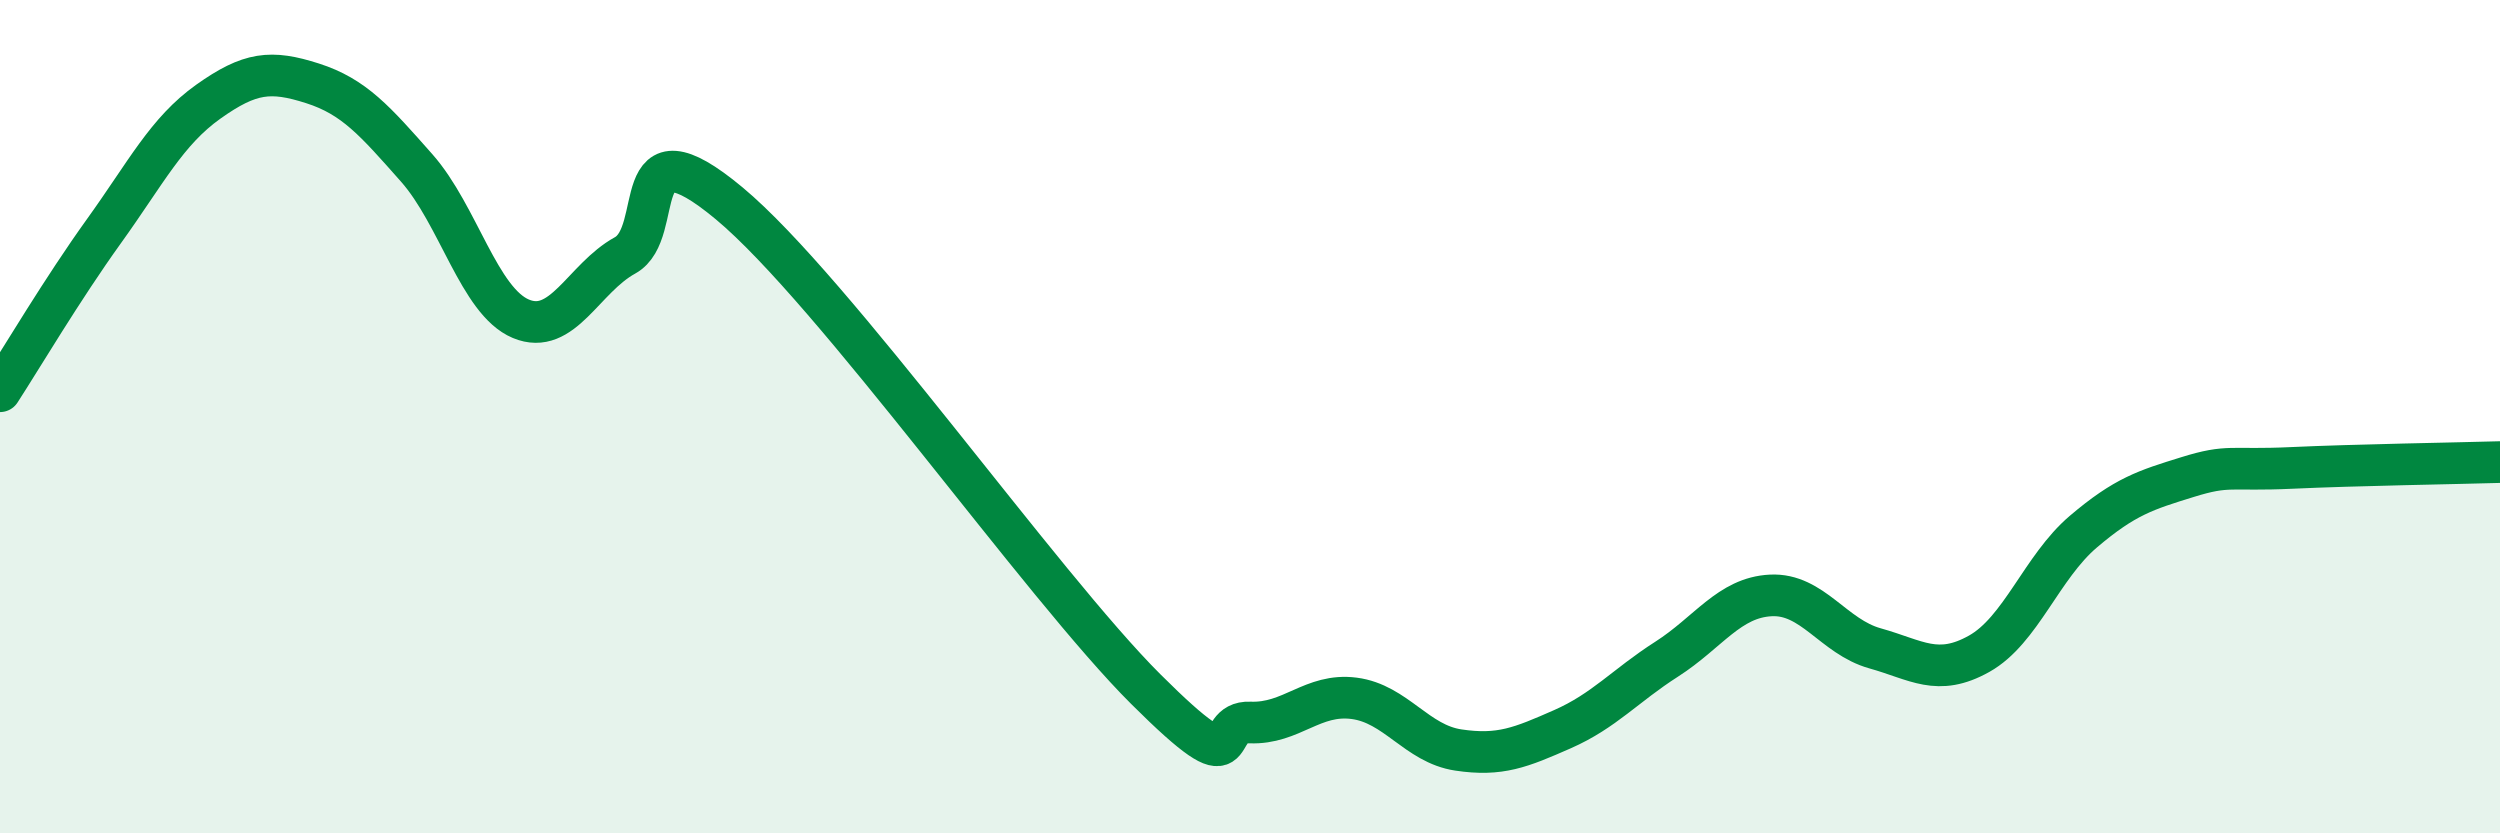 
    <svg width="60" height="20" viewBox="0 0 60 20" xmlns="http://www.w3.org/2000/svg">
      <path
        d="M 0,9.39 C 0.5,8.62 1.5,6.93 2.5,5.54 C 3.5,4.15 4,3.15 5,2.44 C 6,1.73 6.5,1.68 7.5,2 C 8.5,2.32 9,2.9 10,4.03 C 11,5.16 11.5,7.23 12.5,7.65 C 13.5,8.07 14,6.68 15,6.13 C 16,5.58 15,2.8 17.5,4.88 C 20,6.96 25,14.05 27.5,16.54 C 30,19.03 29,17.3 30,17.34 C 31,17.38 31.5,16.63 32.5,16.76 C 33.5,16.89 34,17.85 35,18 C 36,18.15 36.5,17.94 37.5,17.5 C 38.5,17.06 39,16.46 40,15.82 C 41,15.18 41.5,14.34 42.5,14.29 C 43.5,14.24 44,15.28 45,15.56 C 46,15.84 46.5,16.25 47.5,15.69 C 48.5,15.13 49,13.61 50,12.76 C 51,11.91 51.5,11.76 52.5,11.45 C 53.5,11.14 53.5,11.3 55,11.23 C 56.5,11.16 59,11.12 60,11.09L60 20L0 20Z"
        fill="#008740"
        opacity="0.1"
        stroke-linecap="round"
        stroke-linejoin="round"
      />
      <path
        d="M 0,9.39 C 0.5,8.62 1.5,6.93 2.5,5.54 C 3.5,4.15 4,3.15 5,2.44 C 6,1.73 6.5,1.68 7.5,2 C 8.5,2.32 9,2.9 10,4.03 C 11,5.16 11.5,7.23 12.5,7.65 C 13.5,8.07 14,6.68 15,6.13 C 16,5.58 15,2.8 17.5,4.88 C 20,6.96 25,14.05 27.5,16.54 C 30,19.03 29,17.3 30,17.34 C 31,17.38 31.5,16.63 32.5,16.76 C 33.5,16.89 34,17.85 35,18 C 36,18.15 36.5,17.94 37.5,17.5 C 38.5,17.06 39,16.46 40,15.82 C 41,15.18 41.5,14.34 42.5,14.29 C 43.5,14.24 44,15.28 45,15.56 C 46,15.84 46.5,16.25 47.5,15.69 C 48.5,15.13 49,13.61 50,12.76 C 51,11.91 51.5,11.76 52.5,11.45 C 53.5,11.14 53.5,11.3 55,11.23 C 56.5,11.16 59,11.12 60,11.09"
        stroke="#008740"
        stroke-width="1"
        fill="none"
        stroke-linecap="round"
        stroke-linejoin="round"
      />
    </svg>
  
